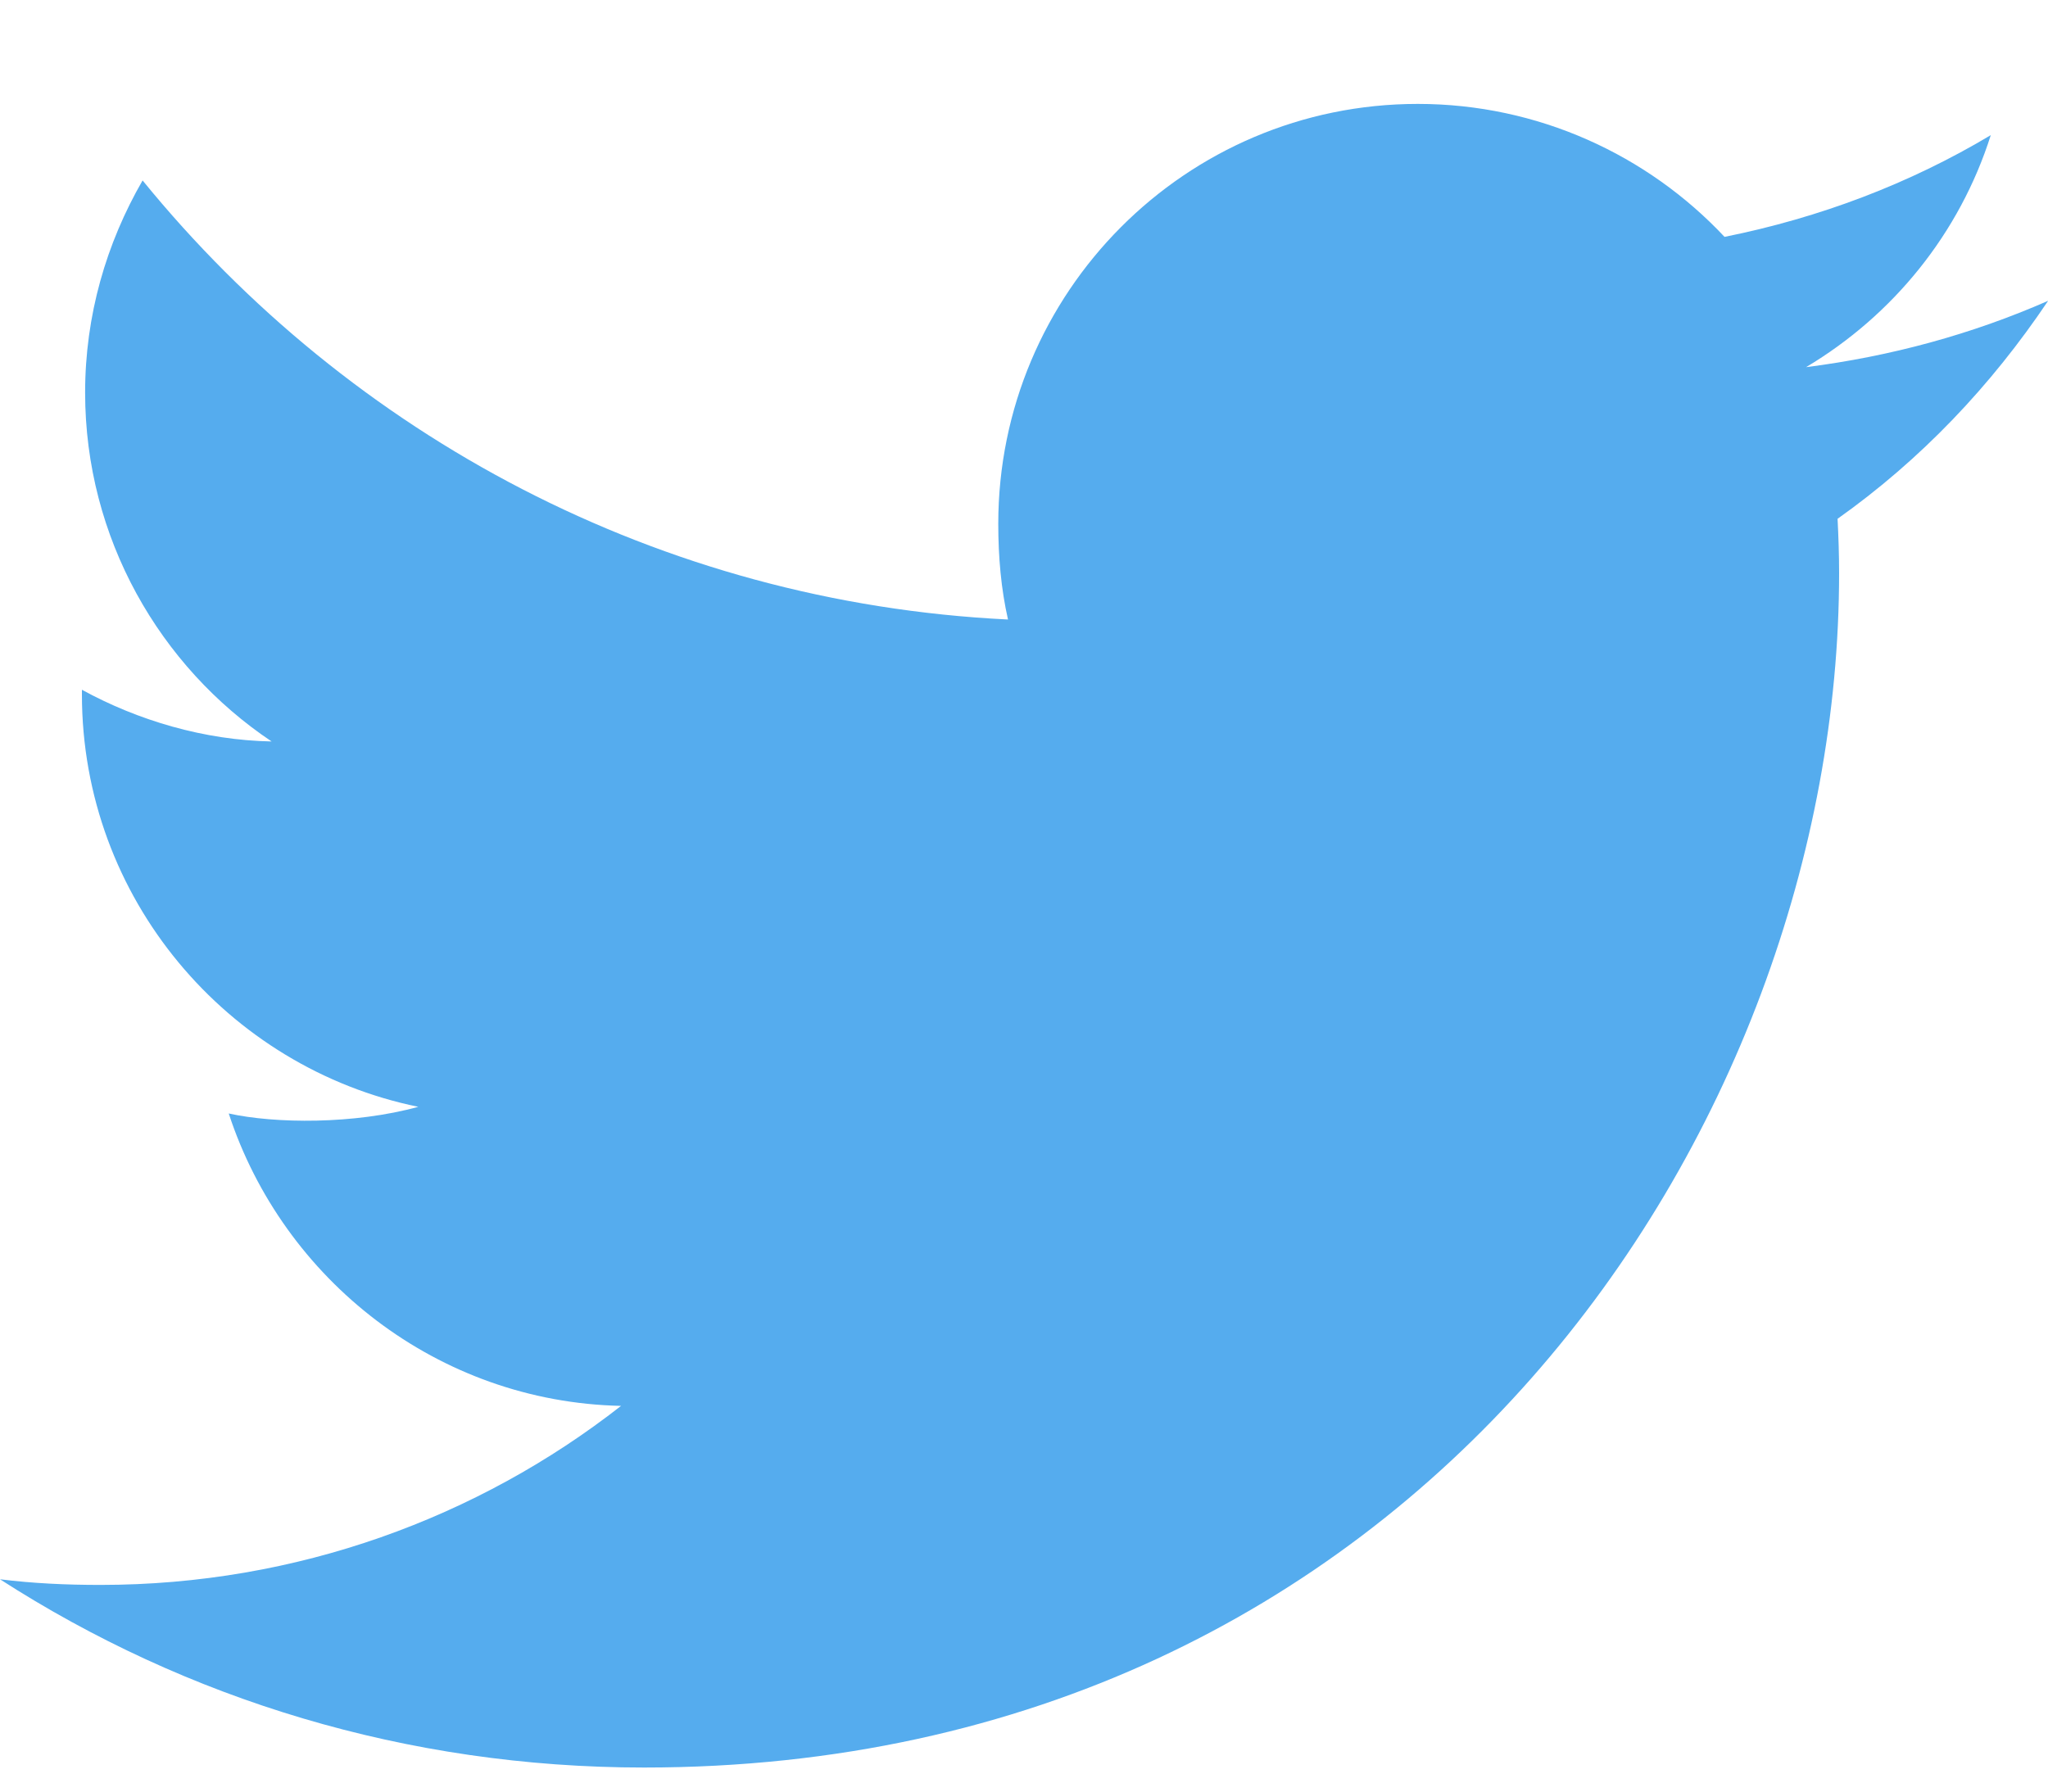 <svg width="16" height="14" viewBox="0 0 16 14" fill="none" xmlns="http://www.w3.org/2000/svg">
<path d="M14.368 4.479C14.368 4.334 14.363 4.193 14.356 4.054C15.007 3.592 15.554 3.016 16 2.352V2.351C15.405 2.612 14.771 2.785 14.11 2.869C14.79 2.463 15.309 1.825 15.553 1.056C14.919 1.435 14.219 1.701 13.473 1.851C12.871 1.209 12.013 0.812 11.077 0.812C9.261 0.812 7.799 2.287 7.799 4.093C7.799 4.353 7.821 4.603 7.875 4.841C5.149 4.708 2.735 3.401 1.114 1.41C0.831 1.901 0.665 2.463 0.665 3.068C0.665 4.204 1.249 5.21 2.122 5.794C1.595 5.784 1.078 5.63 0.64 5.39V5.426C0.64 7.02 1.777 8.344 3.268 8.649C2.767 8.787 2.149 8.781 1.787 8.701C2.212 10 3.419 10.955 4.852 10.986C3.736 11.859 2.319 12.385 0.785 12.385C0.516 12.385 0.258 12.373 0 12.341C1.453 13.277 3.175 13.812 5.032 13.812C11.068 13.812 14.368 8.812 14.368 4.479Z" fill="#55ACEE"/>
</svg>

